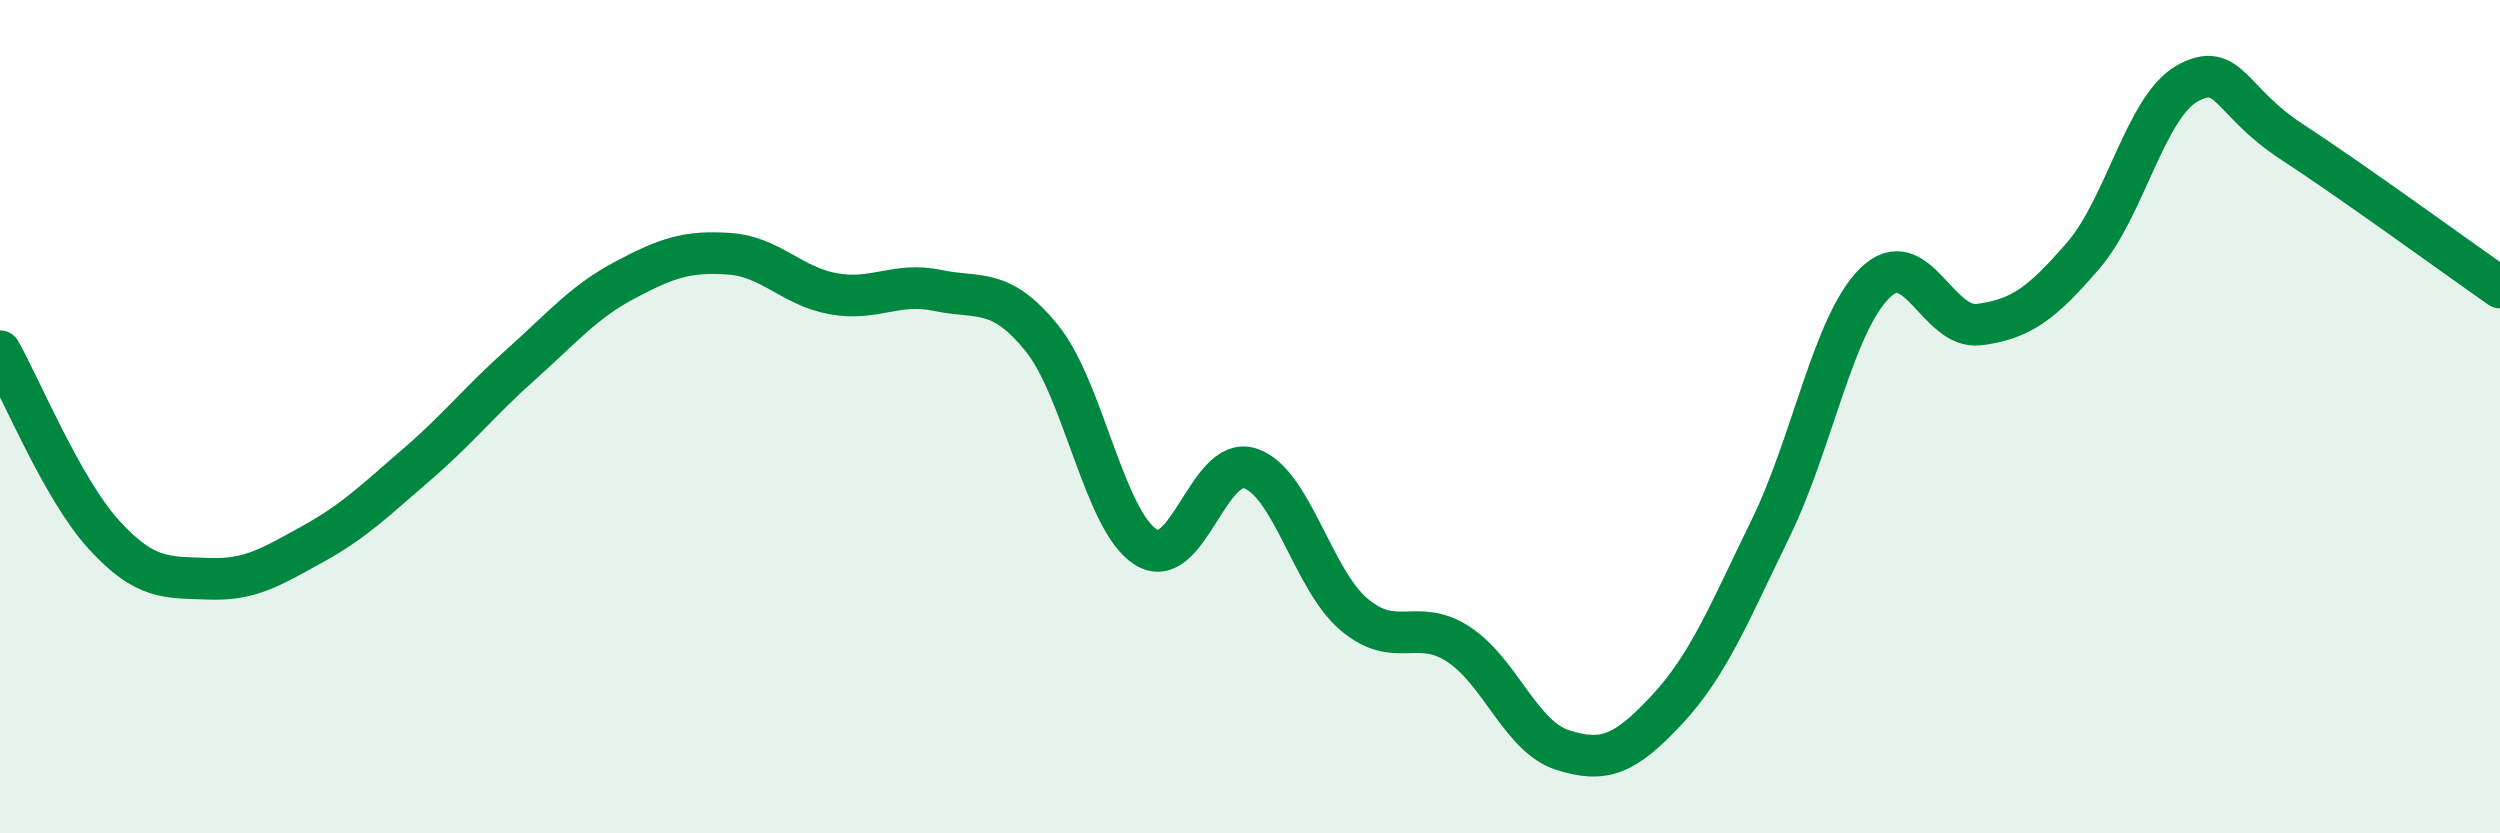 
    <svg width="60" height="20" viewBox="0 0 60 20" xmlns="http://www.w3.org/2000/svg">
      <path
        d="M 0,8.43 C 0.5,9.31 1.5,11.75 2.5,12.84 C 3.5,13.93 4,13.85 5,13.89 C 6,13.93 6.5,13.61 7.5,13.06 C 8.5,12.51 9,12.01 10,11.15 C 11,10.29 11.5,9.64 12.5,8.75 C 13.5,7.86 14,7.25 15,6.72 C 16,6.19 16.5,6.02 17.5,6.09 C 18.5,6.16 19,6.87 20,7.05 C 21,7.23 21.5,6.76 22.5,6.97 C 23.5,7.18 24,6.88 25,8.11 C 26,9.34 26.5,12.5 27.5,13.13 C 28.5,13.76 29,10.92 30,11.24 C 31,11.56 31.5,13.91 32.5,14.75 C 33.5,15.59 34,14.81 35,15.46 C 36,16.11 36.5,17.68 37.5,18 C 38.5,18.32 39,18.11 40,17.04 C 41,15.97 41.5,14.72 42.5,12.67 C 43.5,10.62 44,7.77 45,6.79 C 46,5.81 46.5,7.92 47.5,7.79 C 48.5,7.66 49,7.29 50,6.13 C 51,4.97 51.5,2.55 52.5,2 C 53.5,1.45 53.5,2.42 55,3.4 C 56.5,4.38 59,6.2 60,6.9L60 20L0 20Z"
        fill="#008740"
        opacity="0.1"
        stroke-linecap="round"
        stroke-linejoin="round"
      />
      <path
        d="M 0,8.43 C 0.5,9.31 1.5,11.75 2.5,12.84 C 3.5,13.93 4,13.85 5,13.89 C 6,13.93 6.5,13.61 7.5,13.06 C 8.5,12.51 9,12.01 10,11.15 C 11,10.29 11.5,9.64 12.5,8.75 C 13.5,7.86 14,7.25 15,6.72 C 16,6.19 16.5,6.02 17.5,6.09 C 18.5,6.16 19,6.87 20,7.05 C 21,7.23 21.5,6.76 22.5,6.97 C 23.5,7.18 24,6.88 25,8.11 C 26,9.34 26.5,12.5 27.5,13.13 C 28.5,13.76 29,10.92 30,11.24 C 31,11.56 31.5,13.91 32.5,14.75 C 33.5,15.59 34,14.81 35,15.46 C 36,16.11 36.5,17.68 37.5,18 C 38.5,18.32 39,18.11 40,17.04 C 41,15.97 41.5,14.72 42.5,12.67 C 43.5,10.62 44,7.77 45,6.79 C 46,5.81 46.5,7.92 47.5,7.79 C 48.5,7.66 49,7.29 50,6.13 C 51,4.97 51.5,2.55 52.5,2 C 53.5,1.45 53.5,2.42 55,3.4 C 56.5,4.38 59,6.2 60,6.9"
        stroke="#008740"
        stroke-width="1"
        fill="none"
        stroke-linecap="round"
        stroke-linejoin="round"
      />
    </svg>
  